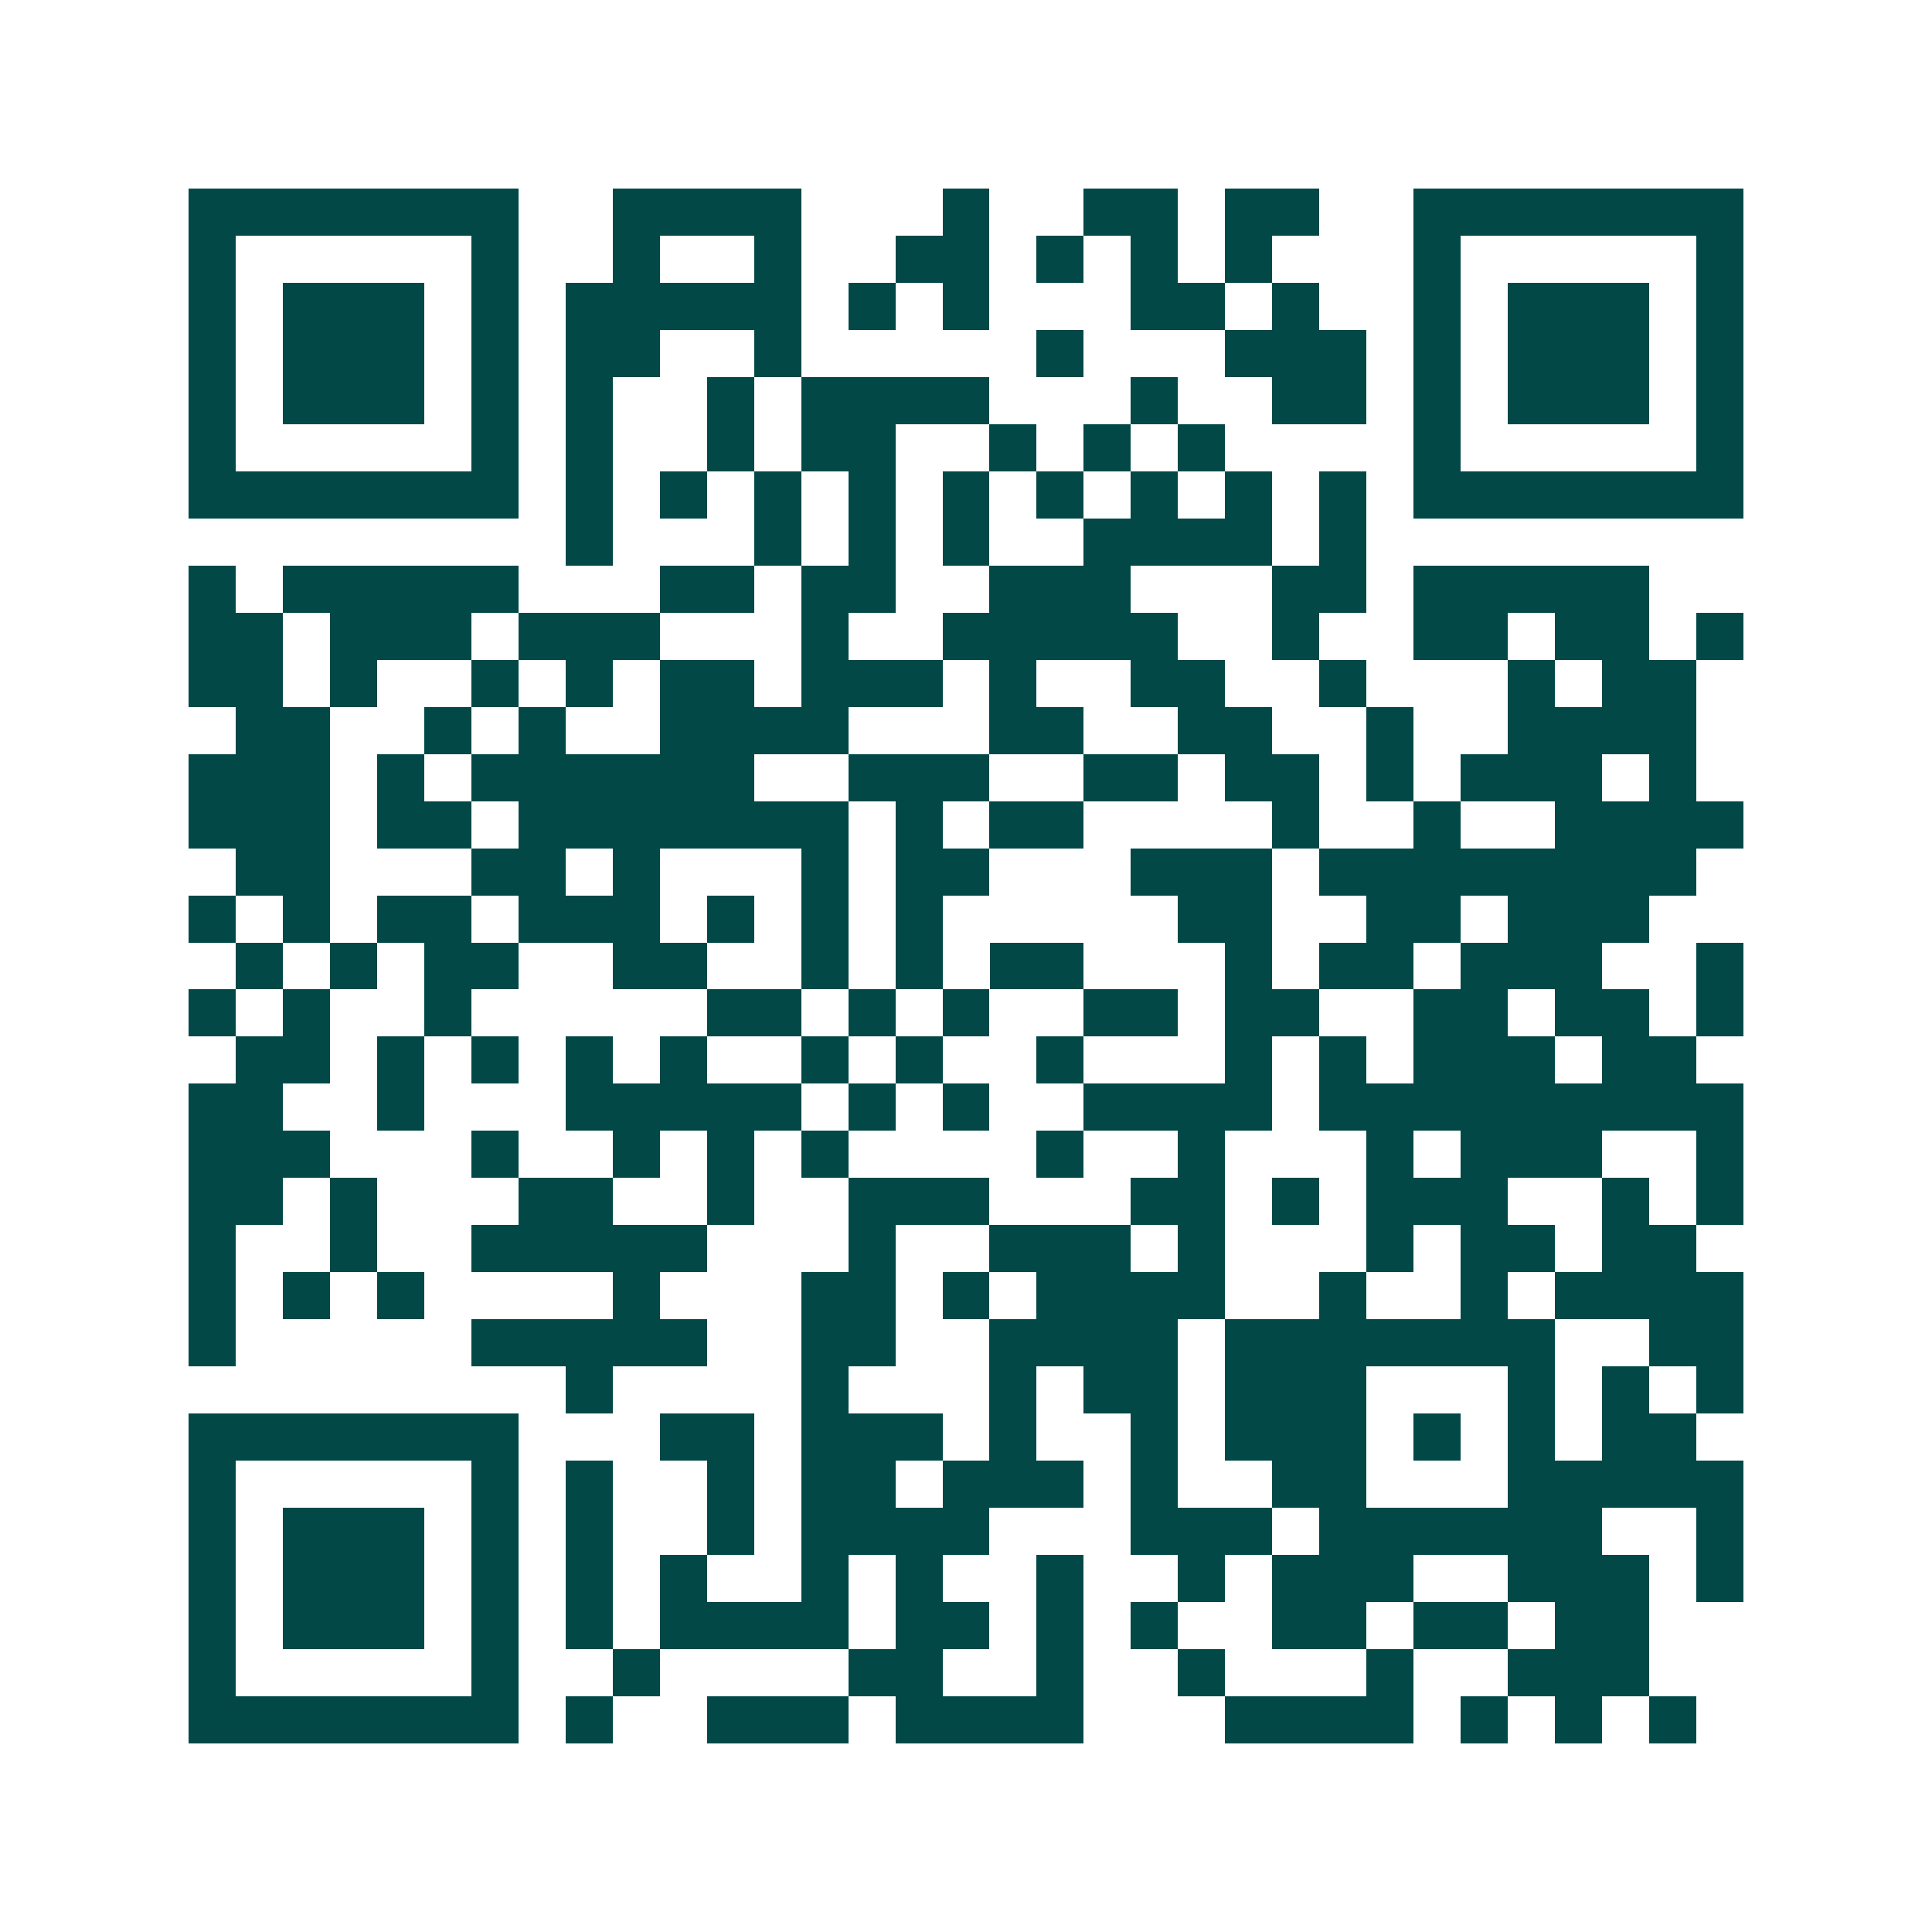 <svg xmlns="http://www.w3.org/2000/svg" width="200" height="200" viewBox="0 0 41 41" shape-rendering="crispEdges"><path fill="#ffffff" d="M0 0h41v41H0z"/><path stroke="#014847" d="M4 4.5h7m2 0h4m3 0h1m2 0h2m1 0h2m2 0h7M4 5.5h1m5 0h1m2 0h1m2 0h1m2 0h2m1 0h1m1 0h1m1 0h1m3 0h1m5 0h1M4 6.5h1m1 0h3m1 0h1m1 0h5m1 0h1m1 0h1m3 0h2m1 0h1m2 0h1m1 0h3m1 0h1M4 7.5h1m1 0h3m1 0h1m1 0h2m2 0h1m5 0h1m3 0h3m1 0h1m1 0h3m1 0h1M4 8.5h1m1 0h3m1 0h1m1 0h1m2 0h1m1 0h4m3 0h1m2 0h2m1 0h1m1 0h3m1 0h1M4 9.5h1m5 0h1m1 0h1m2 0h1m1 0h2m2 0h1m1 0h1m1 0h1m4 0h1m5 0h1M4 10.5h7m1 0h1m1 0h1m1 0h1m1 0h1m1 0h1m1 0h1m1 0h1m1 0h1m1 0h1m1 0h7M12 11.5h1m3 0h1m1 0h1m1 0h1m2 0h4m1 0h1M4 12.5h1m1 0h5m3 0h2m1 0h2m2 0h3m3 0h2m1 0h5M4 13.5h2m1 0h3m1 0h3m3 0h1m2 0h5m2 0h1m2 0h2m1 0h2m1 0h1M4 14.5h2m1 0h1m2 0h1m1 0h1m1 0h2m1 0h3m1 0h1m2 0h2m2 0h1m3 0h1m1 0h2M5 15.5h2m2 0h1m1 0h1m2 0h4m3 0h2m2 0h2m2 0h1m2 0h4M4 16.5h3m1 0h1m1 0h6m2 0h3m2 0h2m1 0h2m1 0h1m1 0h3m1 0h1M4 17.5h3m1 0h2m1 0h7m1 0h1m1 0h2m4 0h1m2 0h1m2 0h4M5 18.5h2m3 0h2m1 0h1m3 0h1m1 0h2m3 0h3m1 0h8M4 19.5h1m1 0h1m1 0h2m1 0h3m1 0h1m1 0h1m1 0h1m5 0h2m2 0h2m1 0h3M5 20.5h1m1 0h1m1 0h2m2 0h2m2 0h1m1 0h1m1 0h2m3 0h1m1 0h2m1 0h3m2 0h1M4 21.5h1m1 0h1m2 0h1m5 0h2m1 0h1m1 0h1m2 0h2m1 0h2m2 0h2m1 0h2m1 0h1M5 22.5h2m1 0h1m1 0h1m1 0h1m1 0h1m2 0h1m1 0h1m2 0h1m3 0h1m1 0h1m1 0h3m1 0h2M4 23.5h2m2 0h1m3 0h5m1 0h1m1 0h1m2 0h4m1 0h9M4 24.5h3m3 0h1m2 0h1m1 0h1m1 0h1m4 0h1m2 0h1m3 0h1m1 0h3m2 0h1M4 25.5h2m1 0h1m3 0h2m2 0h1m2 0h3m3 0h2m1 0h1m1 0h3m2 0h1m1 0h1M4 26.5h1m2 0h1m2 0h5m3 0h1m2 0h3m1 0h1m3 0h1m1 0h2m1 0h2M4 27.5h1m1 0h1m1 0h1m4 0h1m3 0h2m1 0h1m1 0h4m2 0h1m2 0h1m1 0h4M4 28.5h1m5 0h5m2 0h2m2 0h4m1 0h7m2 0h2M12 29.5h1m4 0h1m3 0h1m1 0h2m1 0h3m3 0h1m1 0h1m1 0h1M4 30.5h7m3 0h2m1 0h3m1 0h1m2 0h1m1 0h3m1 0h1m1 0h1m1 0h2M4 31.5h1m5 0h1m1 0h1m2 0h1m1 0h2m1 0h3m1 0h1m2 0h2m3 0h5M4 32.5h1m1 0h3m1 0h1m1 0h1m2 0h1m1 0h4m3 0h3m1 0h6m2 0h1M4 33.5h1m1 0h3m1 0h1m1 0h1m1 0h1m2 0h1m1 0h1m2 0h1m2 0h1m1 0h3m2 0h3m1 0h1M4 34.5h1m1 0h3m1 0h1m1 0h1m1 0h4m1 0h2m1 0h1m1 0h1m2 0h2m1 0h2m1 0h2M4 35.5h1m5 0h1m2 0h1m4 0h2m2 0h1m2 0h1m3 0h1m2 0h3M4 36.5h7m1 0h1m2 0h3m1 0h4m3 0h4m1 0h1m1 0h1m1 0h1"/></svg>
